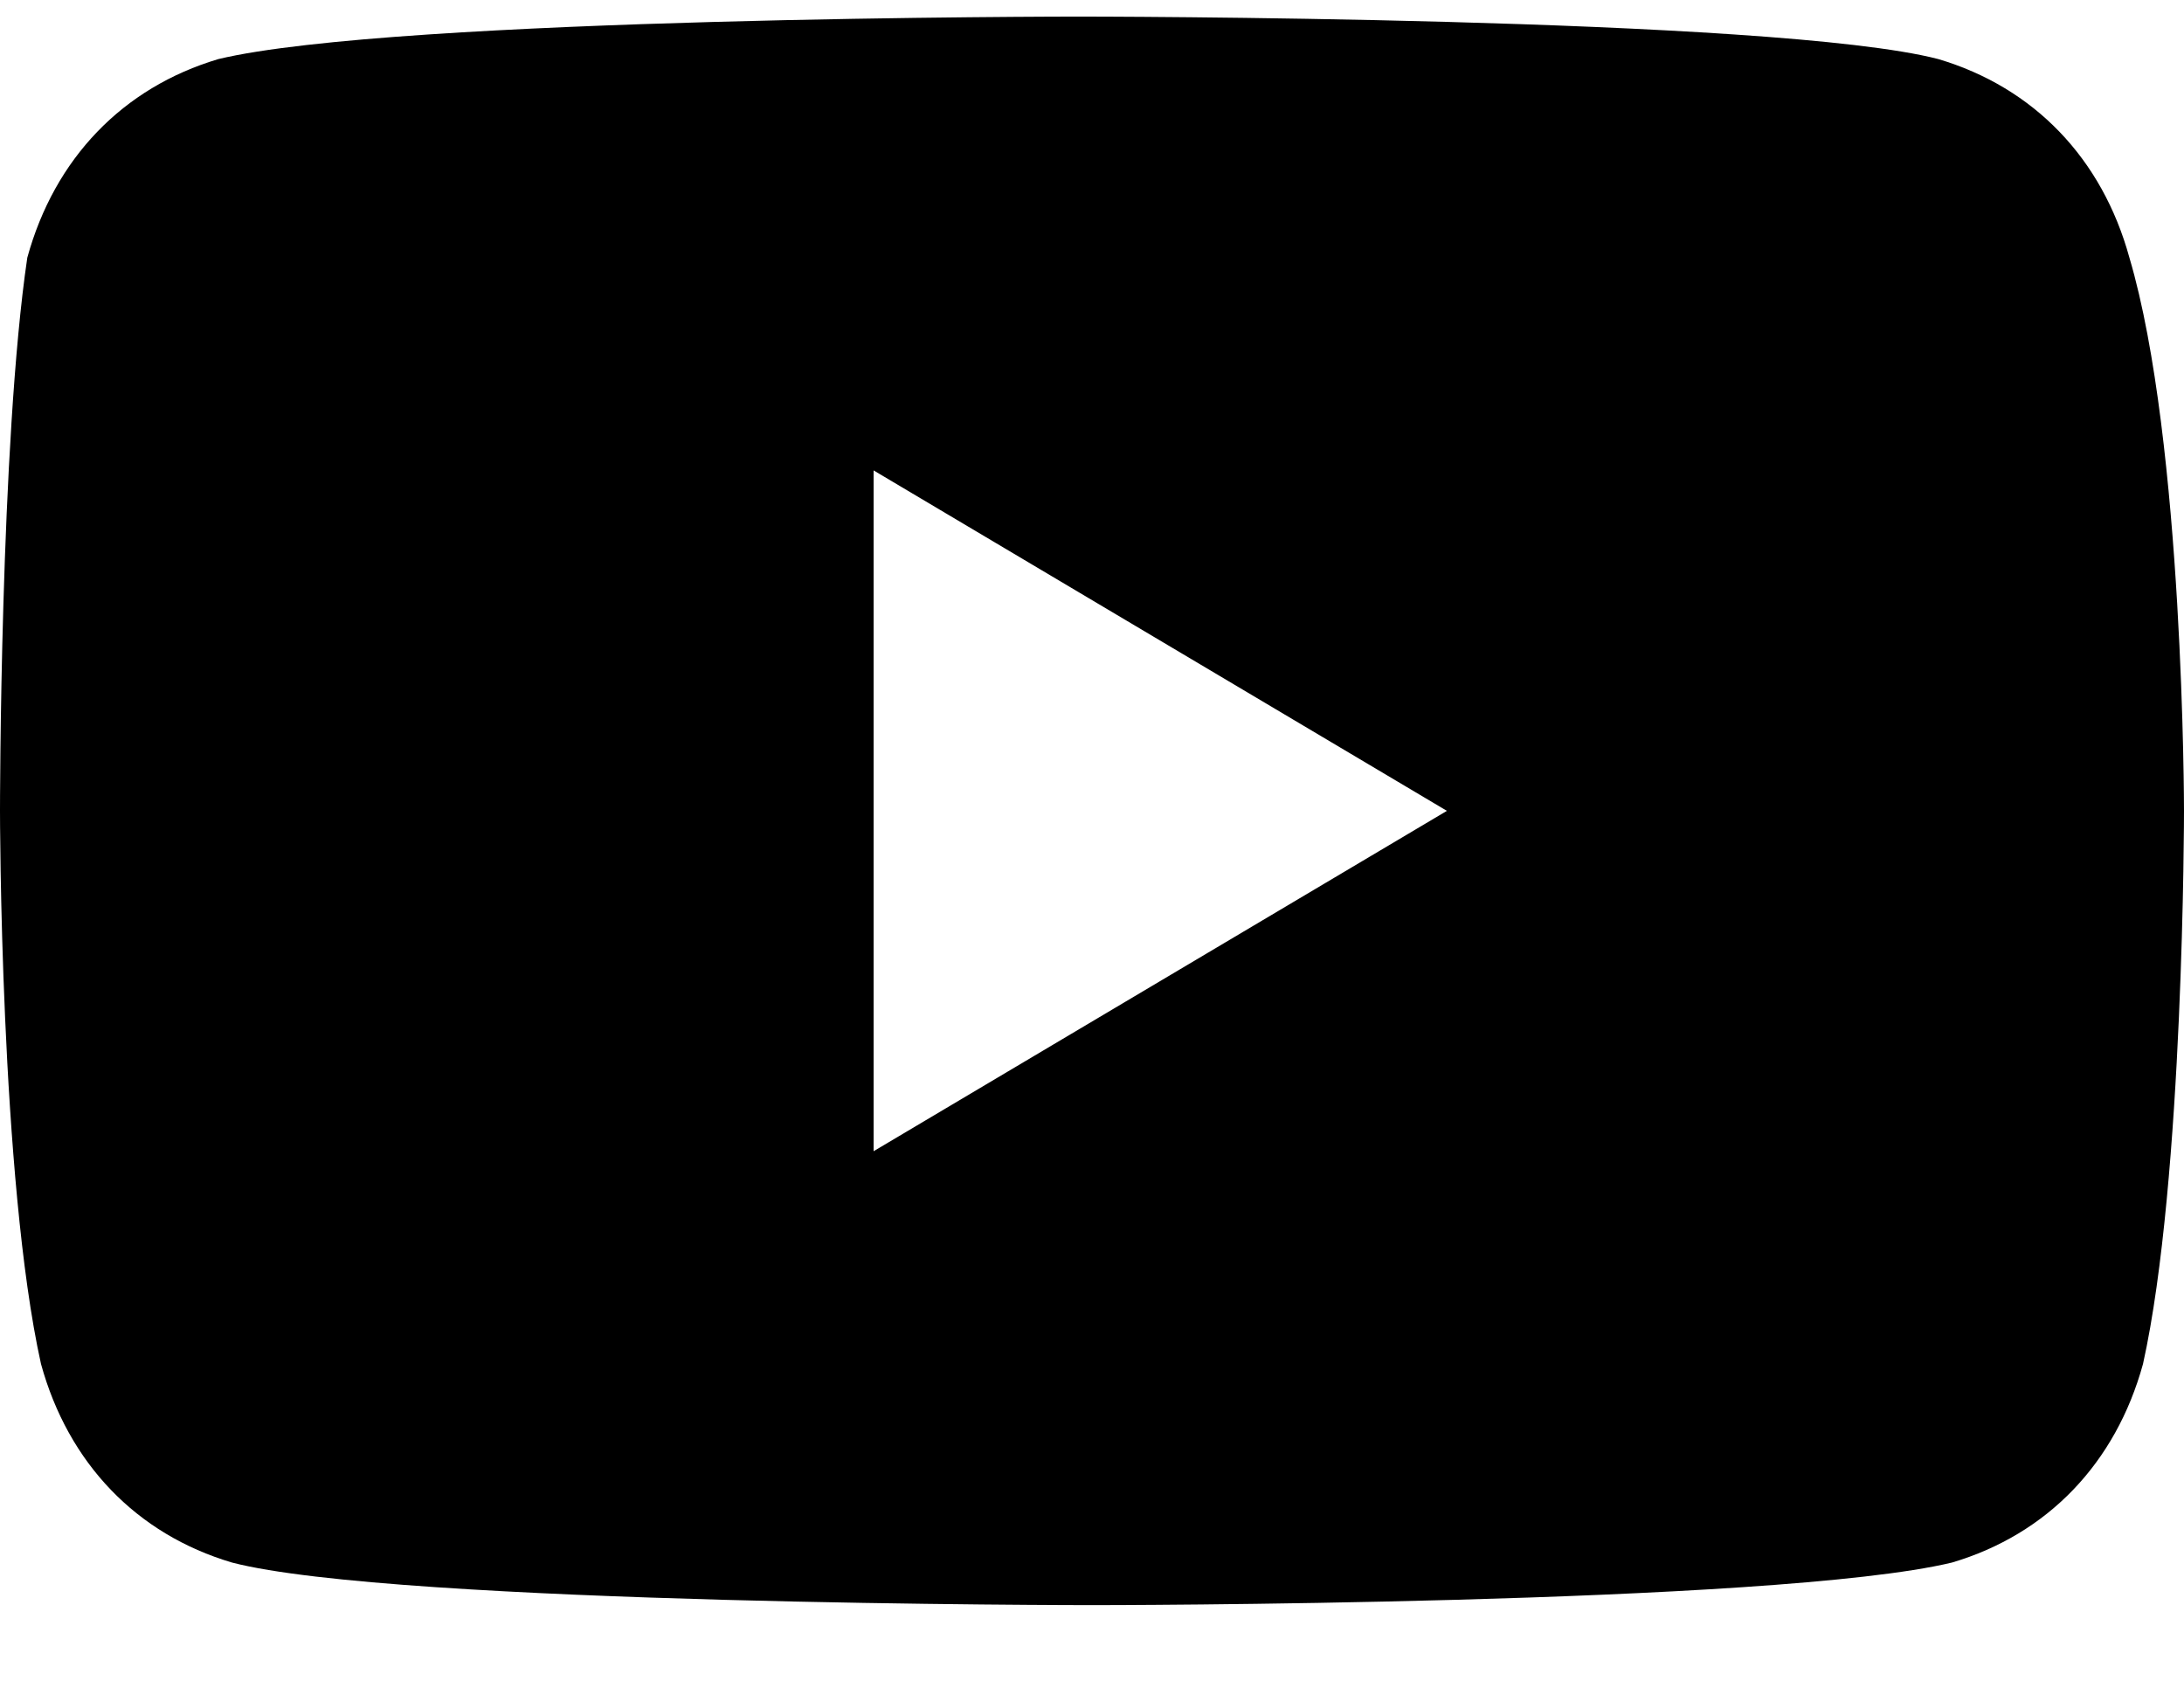 <svg width="22" height="17" viewBox="0 0 22 17" fill="none" xmlns="http://www.w3.org/2000/svg">
<path d="M21.45 2.595C21.175 1.595 20.488 0.881 19.525 0.595C17.875 0.167 10.863 0.167 10.863 0.167C10.863 0.167 3.988 0.167 2.2 0.595C1.238 0.881 0.55 1.595 0.275 2.595C-4.20026e-06 4.452 0 8.167 0 8.167C0 8.167 4.17978e-06 11.881 0.413 13.738C0.688 14.738 1.375 15.453 2.337 15.738C3.987 16.167 11 16.167 11 16.167C11 16.167 17.875 16.167 19.663 15.738C20.625 15.453 21.312 14.738 21.587 13.738C22 11.881 22 8.167 22 8.167C22 8.167 22 4.452 21.45 2.595ZM8.8 11.595V4.738L14.575 8.167L8.8 11.595Z" fill="black"/>
</svg>
